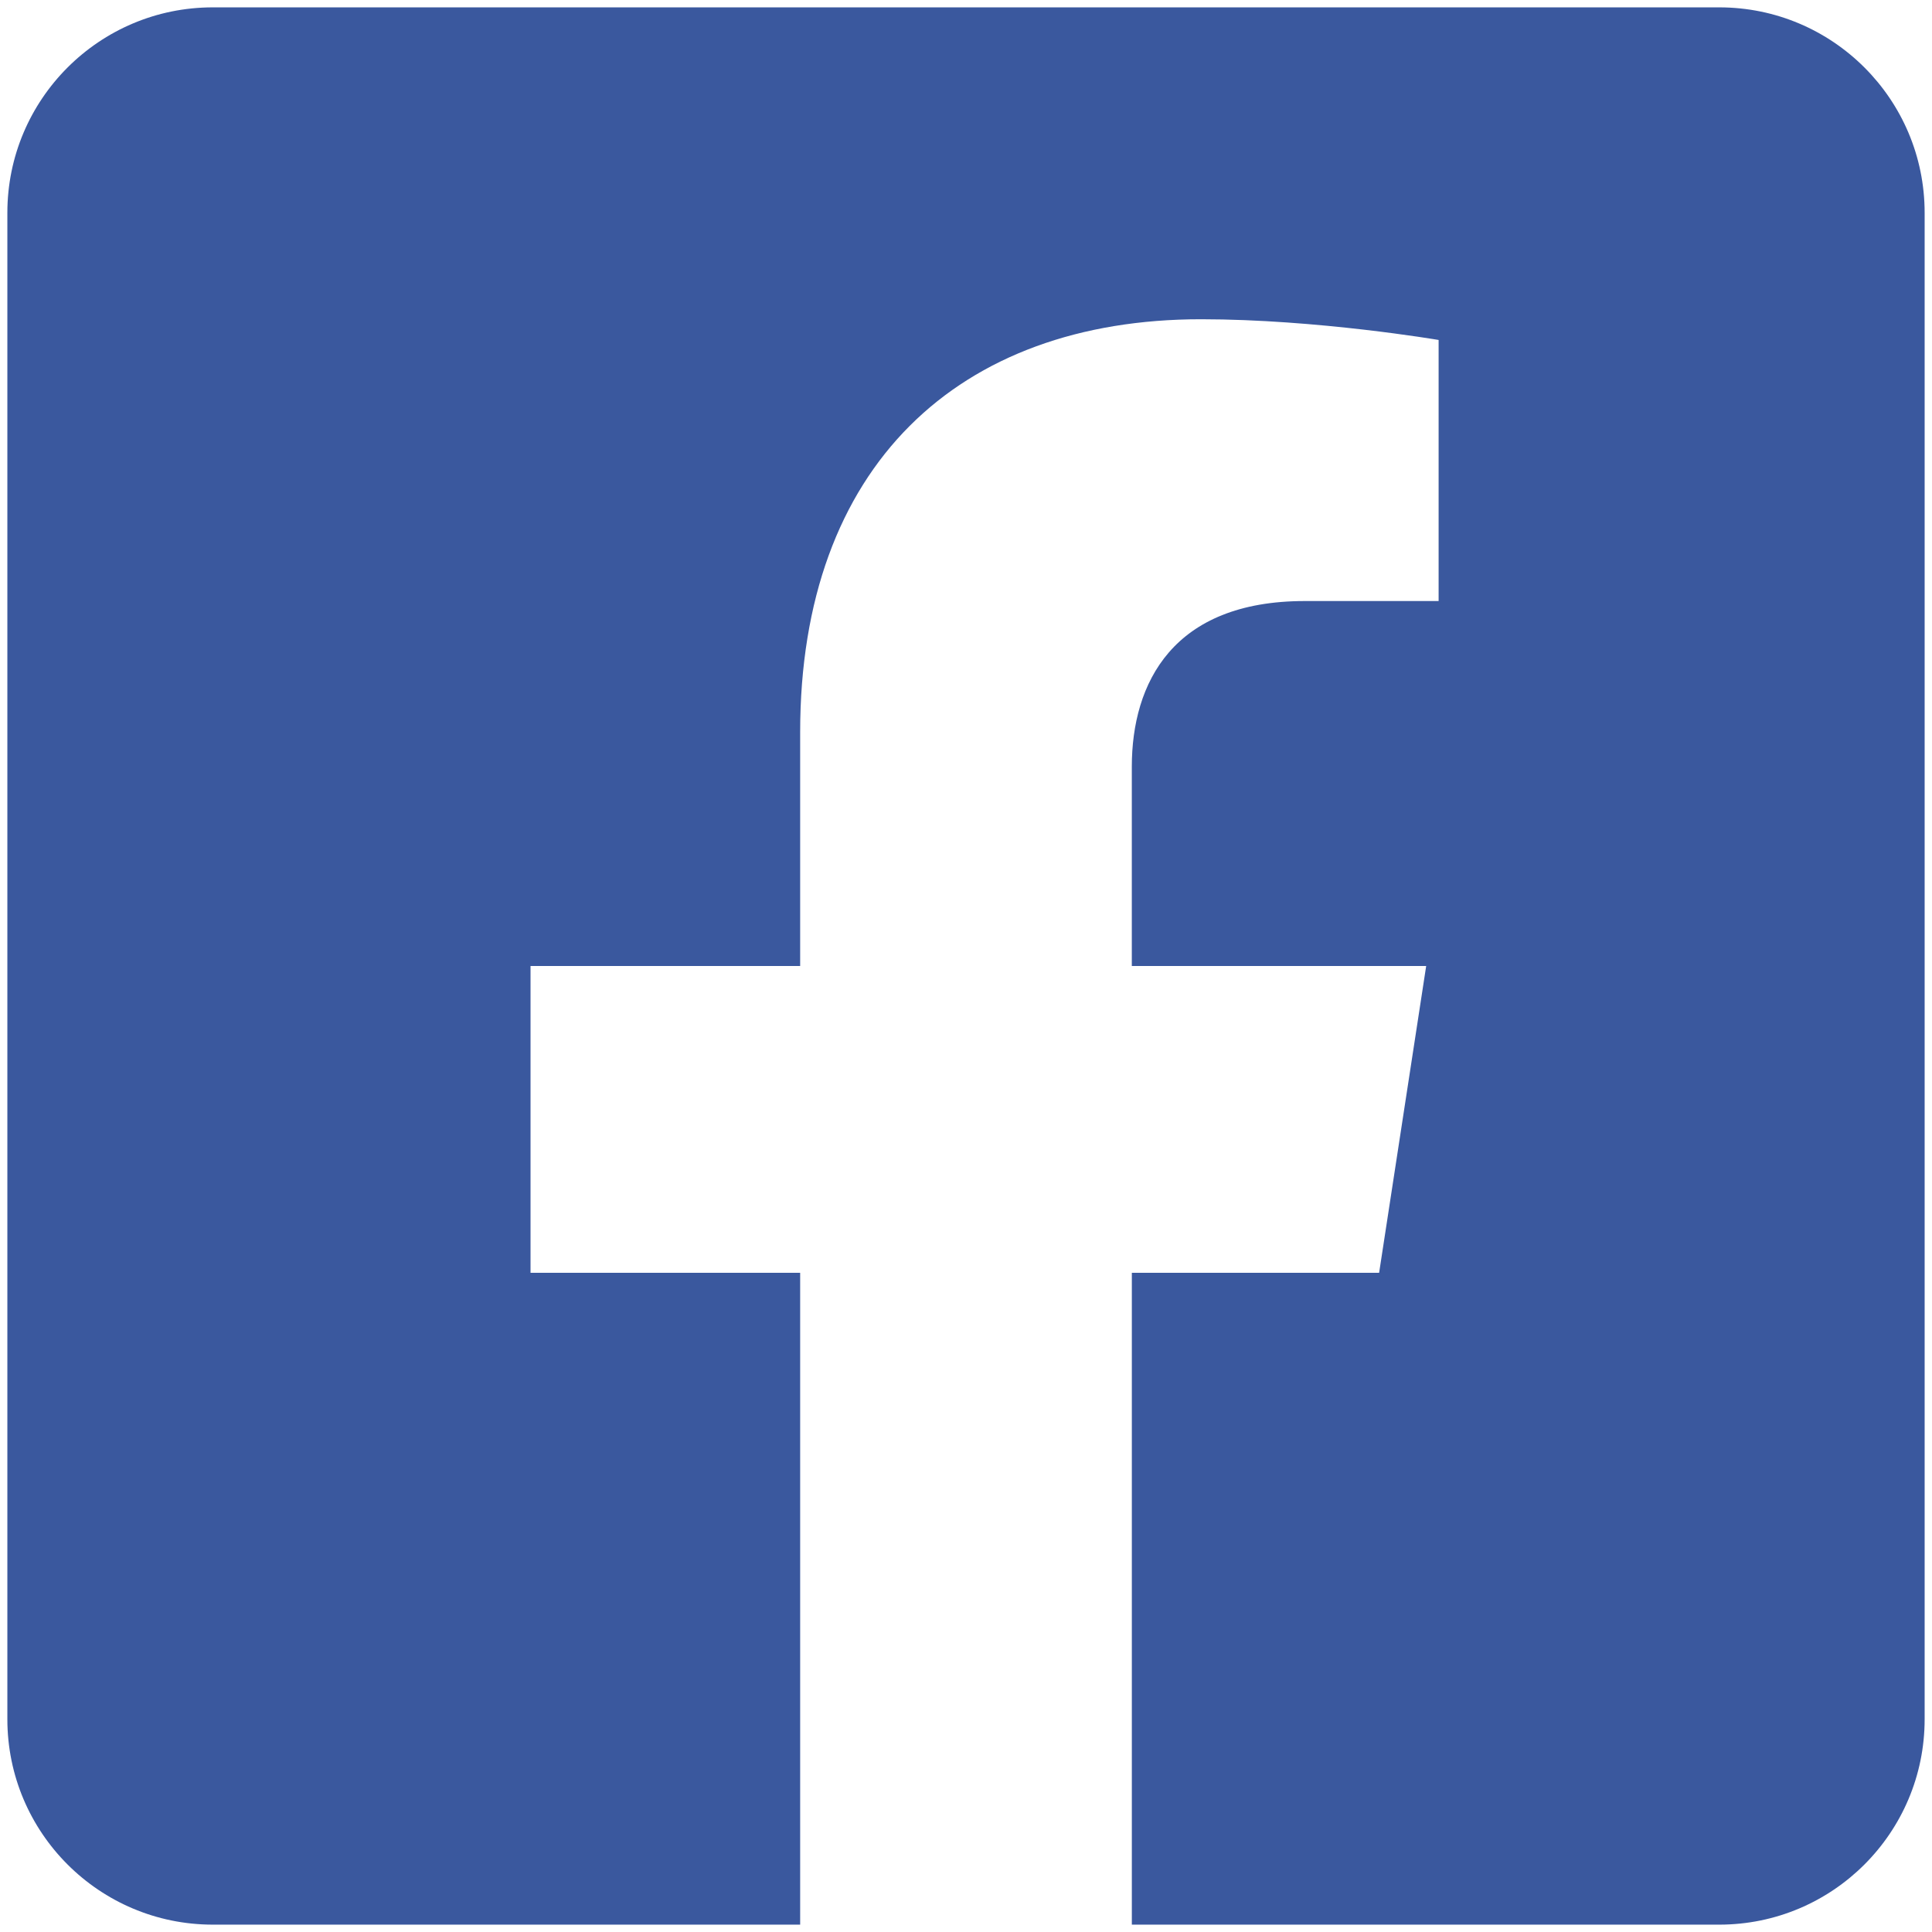 <?xml version="1.0" encoding="utf-8"?>
<!-- Generator: Adobe Illustrator 26.2.1, SVG Export Plug-In . SVG Version: 6.00 Build 0)  -->
<svg version="1.1" id="Layer_1" xmlns="http://www.w3.org/2000/svg" xmlns:xlink="http://www.w3.org/1999/xlink" x="0px" y="0px"
	 viewBox="0 0 566.93 566.93" style="enable-background:new 0 0 566.93 566.93;" xml:space="preserve">
<style type="text/css">
	.st0{fill:#3A589E;}
</style>
<path class="st0" d="M504.49,2.16H62.44c-33.29,0-60.28,26.99-60.28,60.28v442.05c0,33.29,26.99,60.28,60.28,60.28H234.8V373.49
	h-79.12v-90.03h79.12v-68.62c0-78.05,46.47-121.16,117.63-121.16c34.08,0,69.72,6.08,69.72,6.08v76.61h-39.27
	c-38.69,0-50.76,24.01-50.76,48.64v58.46h86.38l-13.81,90.03h-72.56v191.27h172.36c33.29,0,60.28-26.99,60.28-60.28V62.44
	C564.77,29.15,537.78,2.16,504.49,2.16z"/>
</svg>
